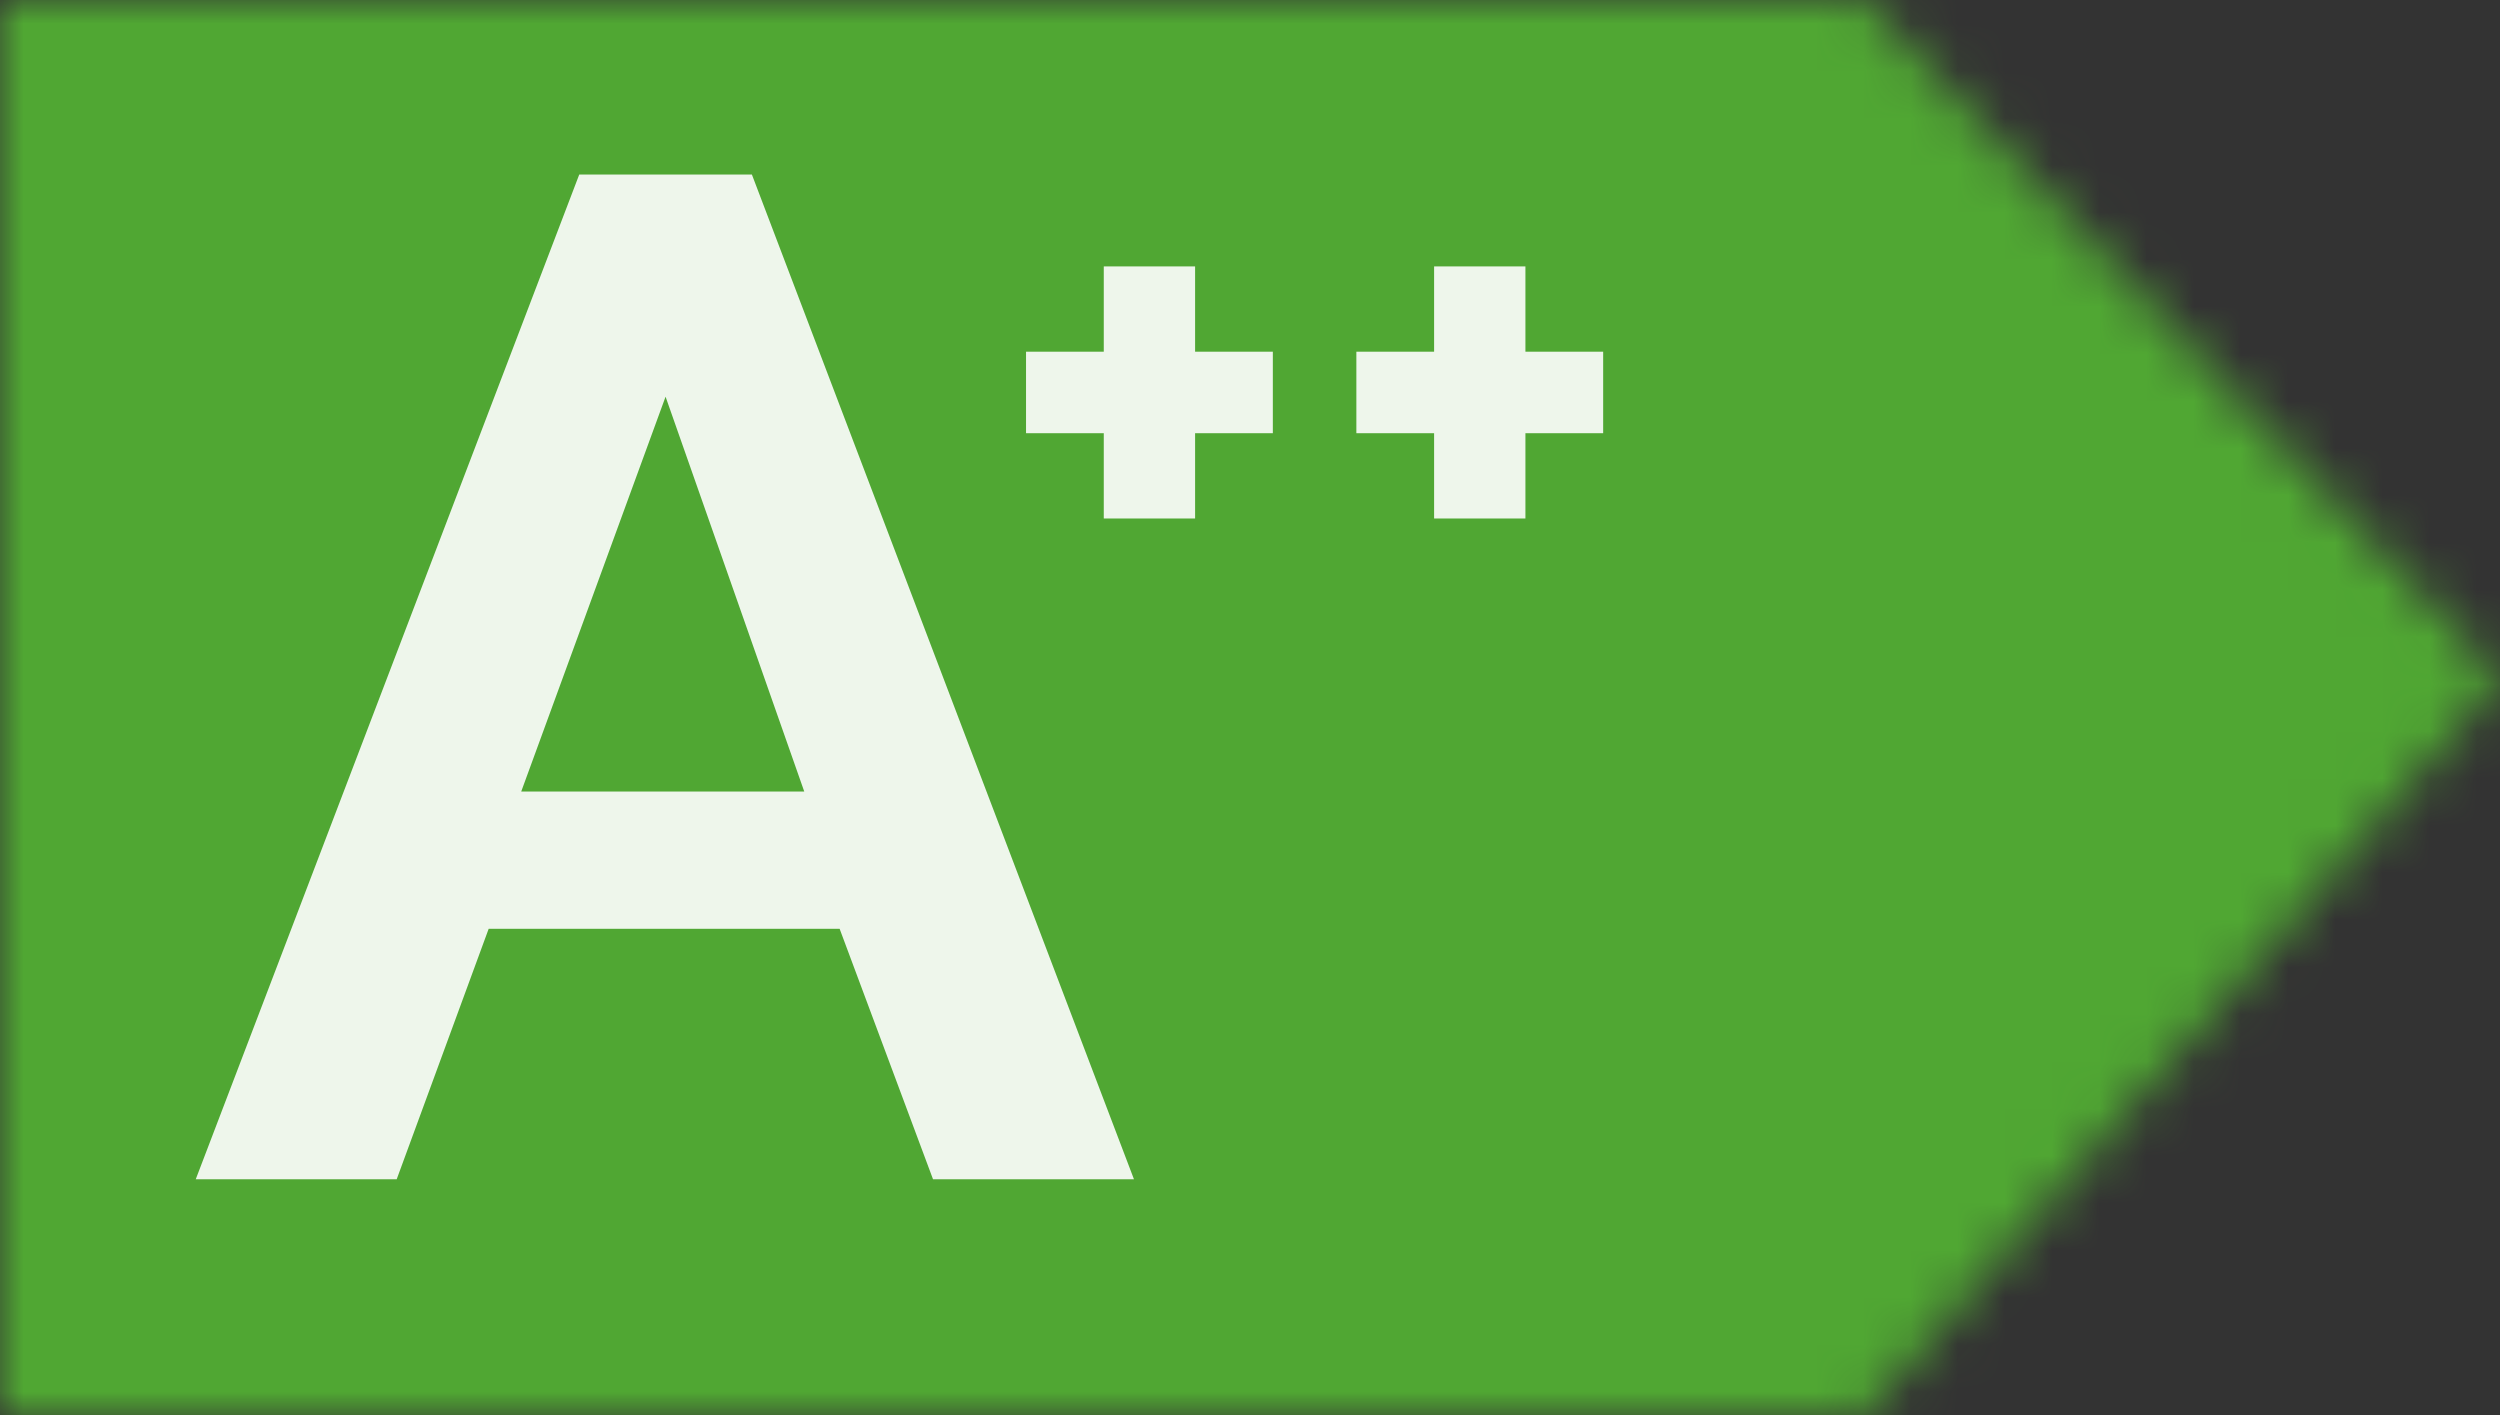 <?xml version="1.0" encoding="UTF-8"?>
<svg width="53px" height="30px" viewBox="0 0 53 30" version="1.1" xmlns="http://www.w3.org/2000/svg" xmlns:xlink="http://www.w3.org/1999/xlink">
    <rect x="0" y="0" width="53" height="30" fill="#333333" stroke="none"/>
    <title>A+++_bis_D_A++_mediumgreen</title>
    <defs>
        <polygon id="path-1" points="39.523 0 0 0 0 30 39.523 30 53 14.4"></polygon>
    </defs>
    <g id="-" stroke="none" stroke-width="1" fill="none" fill-rule="evenodd">
        <g id="Artboard" transform="translate(-940, -157)">
            <g id="A+++_bis_D_A++_mediumgreen" transform="translate(940, 157)">
                <mask id="mask-2" fill="white">
                    <use xlink:href="#path-1"></use>
                </mask>
                <g id="Mask" fill-rule="nonzero"></g>
                <g id="Group" mask="url(#mask-2)" fill="#50A733">
                    <g id="🎨-label_color">
                        <rect id="color" x="0" y="0" width="53" height="30"></rect>
                    </g>
                </g>
                <path d="M25.336,10.992 L25.336,9.184 L26.984,9.184 L26.984,7.456 L25.336,7.456 L25.336,5.648 L23.4,5.648 L23.4,7.456 L21.752,7.456 L21.752,9.184 L23.4,9.184 L23.4,10.992 L25.336,10.992 Z M32.339,10.992 L32.339,9.184 L33.987,9.184 L33.987,7.456 L32.339,7.456 L32.339,5.648 L30.403,5.648 L30.403,7.456 L28.755,7.456 L28.755,9.184 L30.403,9.184 L30.403,10.992 L32.339,10.992 Z" id="++" fill-opacity="0.9" fill="#FFFFFF" fill-rule="nonzero" mask="url(#mask-2)"></path>
                <path d="M8.41,25 L10.36,19.69 L17.8,19.69 L19.78,25 L24.04,25 L15.94,3.7 L12.28,3.7 L4.15,25 L8.41,25 Z M17.05,16.78 L11.05,16.78 L14.11,8.41 L17.05,16.78 Z" id="A" fill-opacity="0.9" fill="#FFFFFF" fill-rule="nonzero" mask="url(#mask-2)"></path>
            </g>
        </g>
    </g>
</svg>
